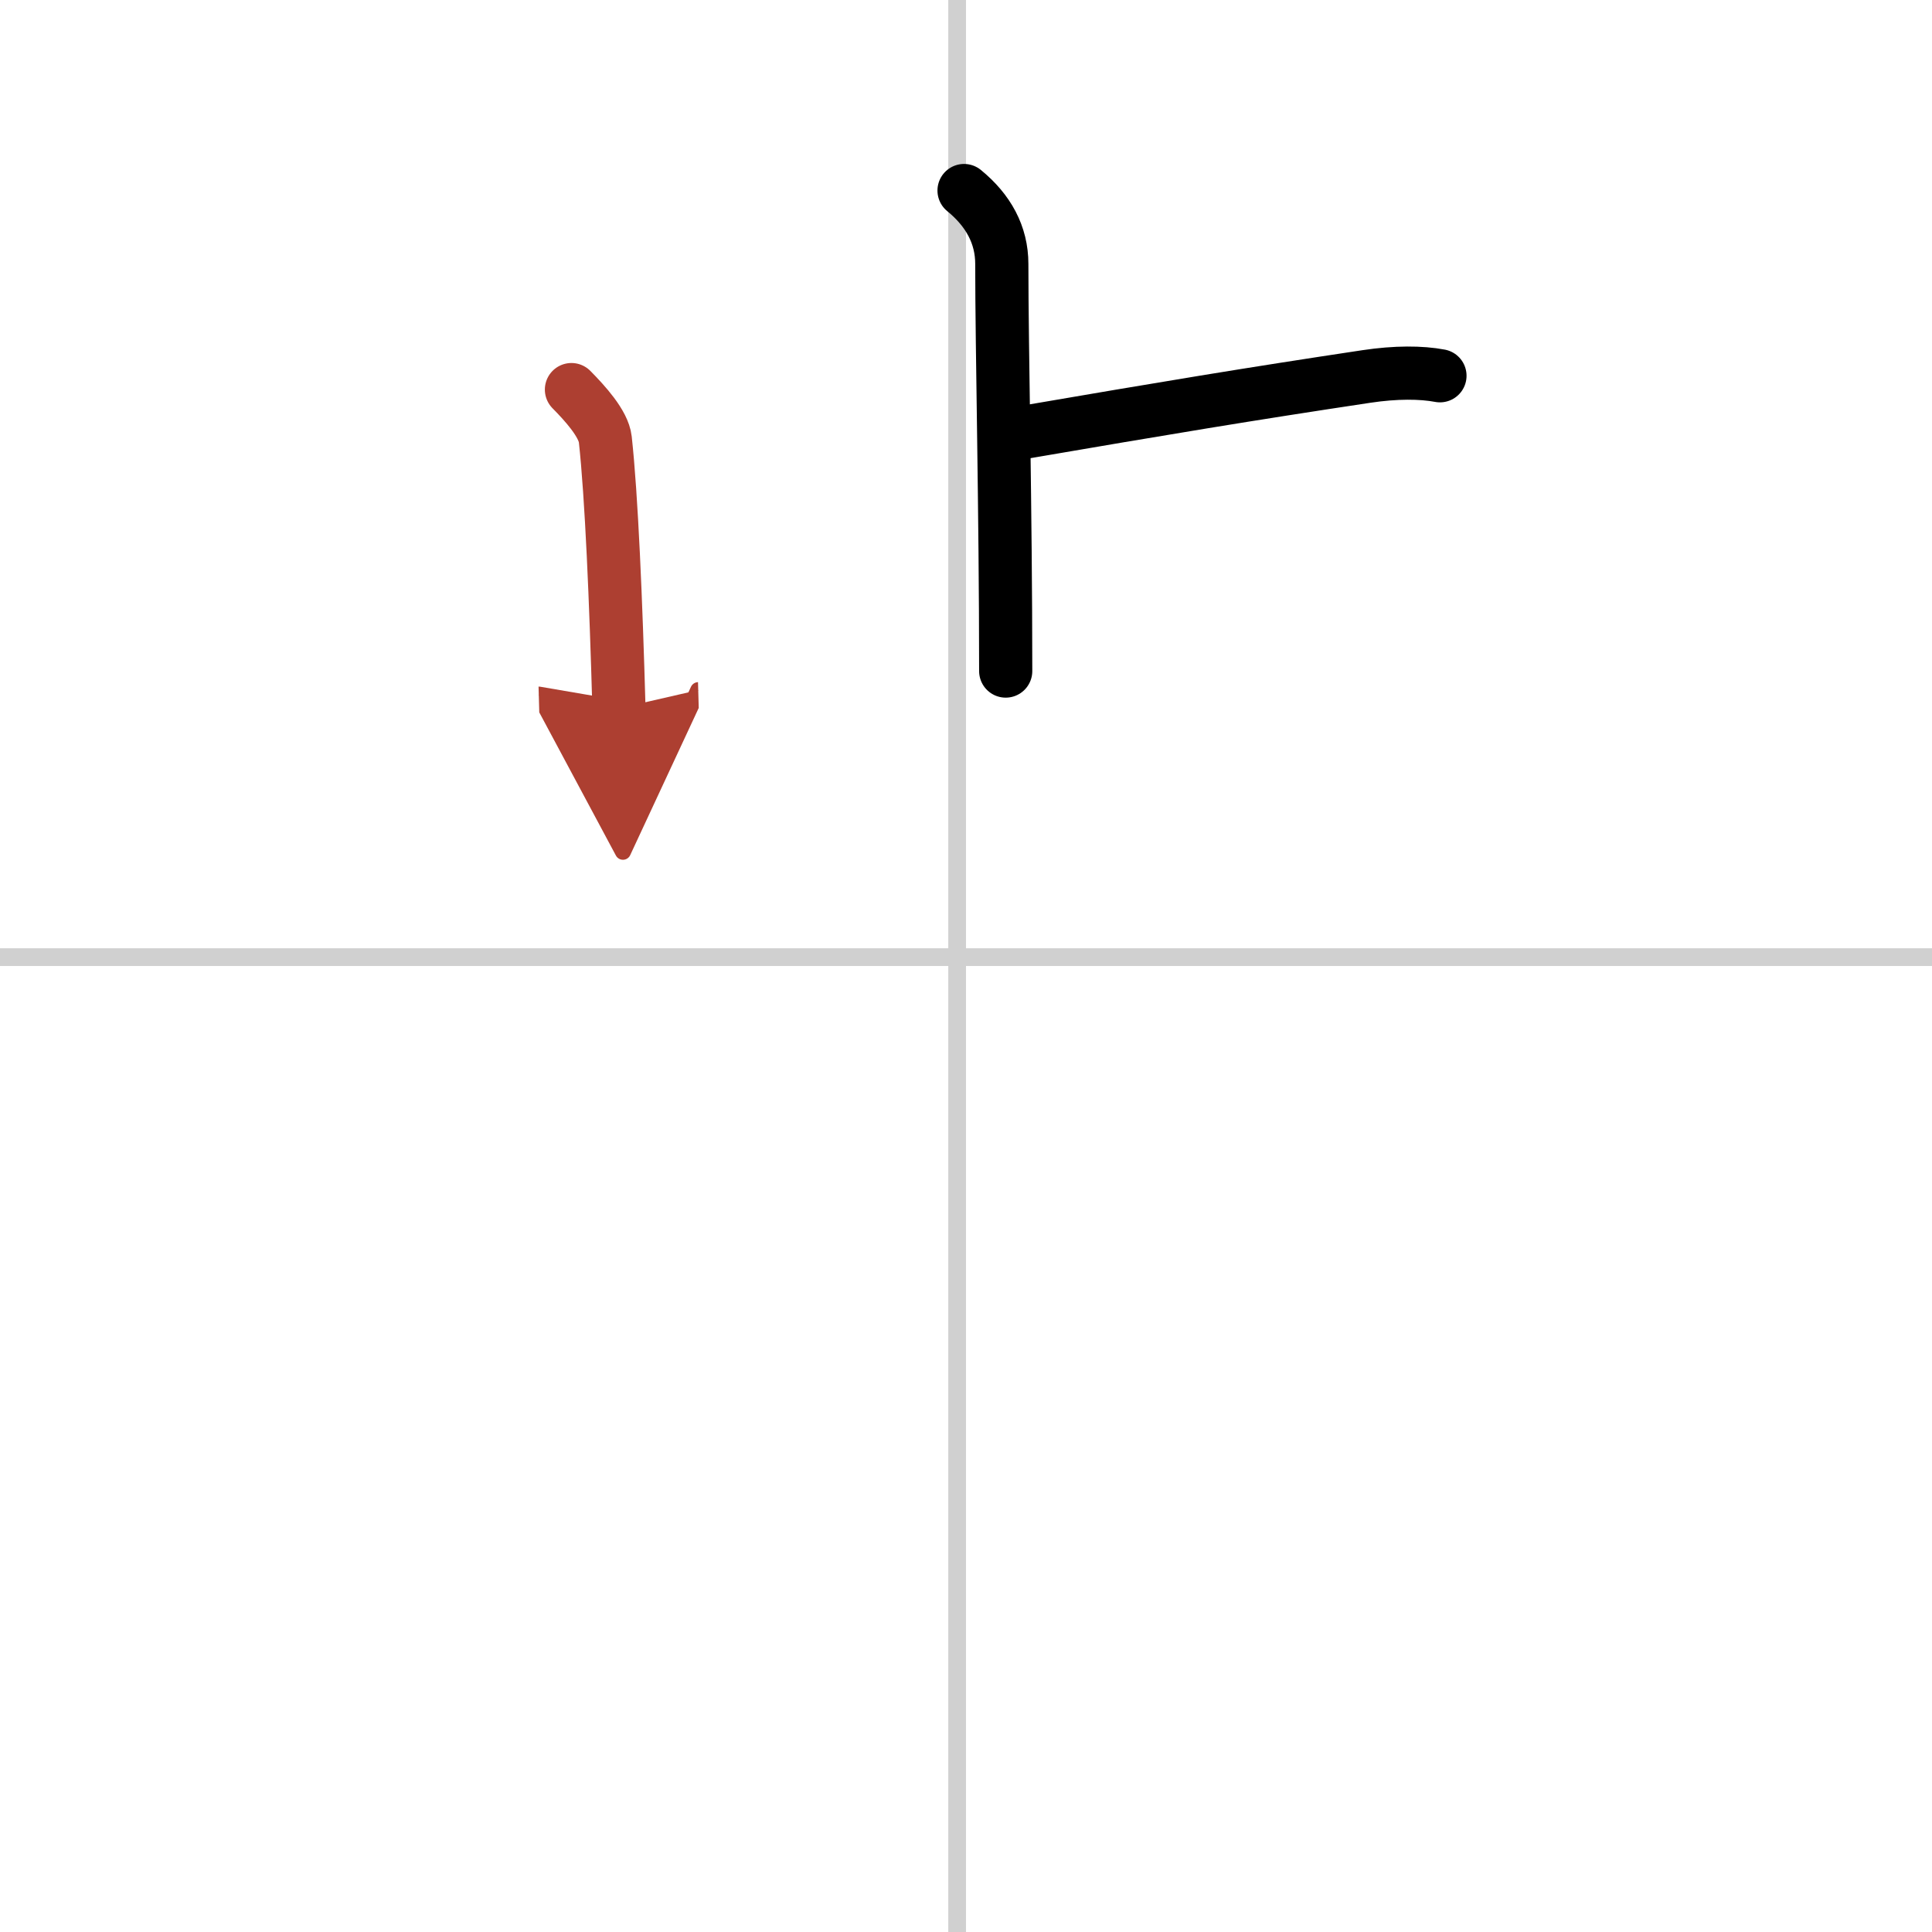 <svg width="400" height="400" viewBox="0 0 109 109" xmlns="http://www.w3.org/2000/svg"><defs><marker id="a" markerWidth="4" orient="auto" refX="1" refY="5" viewBox="0 0 10 10"><polyline points="0 0 10 5 0 10 1 5" fill="#ad3f31" stroke="#ad3f31"/></marker></defs><g fill="none" stroke="#000" stroke-linecap="round" stroke-linejoin="round" stroke-width="3"><rect width="100%" height="100%" fill="#fff" stroke="#fff"/><line x1="54" x2="54" y2="109" stroke="#d0d0d0" stroke-width="1"/><line x2="109" y1="54" y2="54" stroke="#d0d0d0" stroke-width="1"/><path d="m54.39 10.75c1.37 1.12 2.13 2.5 2.13 4.14 0 4.86 0.22 13.86 0.22 22.97"/><path d="m57.65 24.41c8.23-1.41 12.73-2.16 19.44-3.17 1.66-0.25 3.1-0.24 4.15-0.04"/><path d="m32.24 21.98c0.76 0.77 1.81 1.92 1.91 2.81 0.35 3.2 0.6 9.08 0.77 15.17" marker-end="url(#a)" stroke="#ad3f31"/></g></svg>
